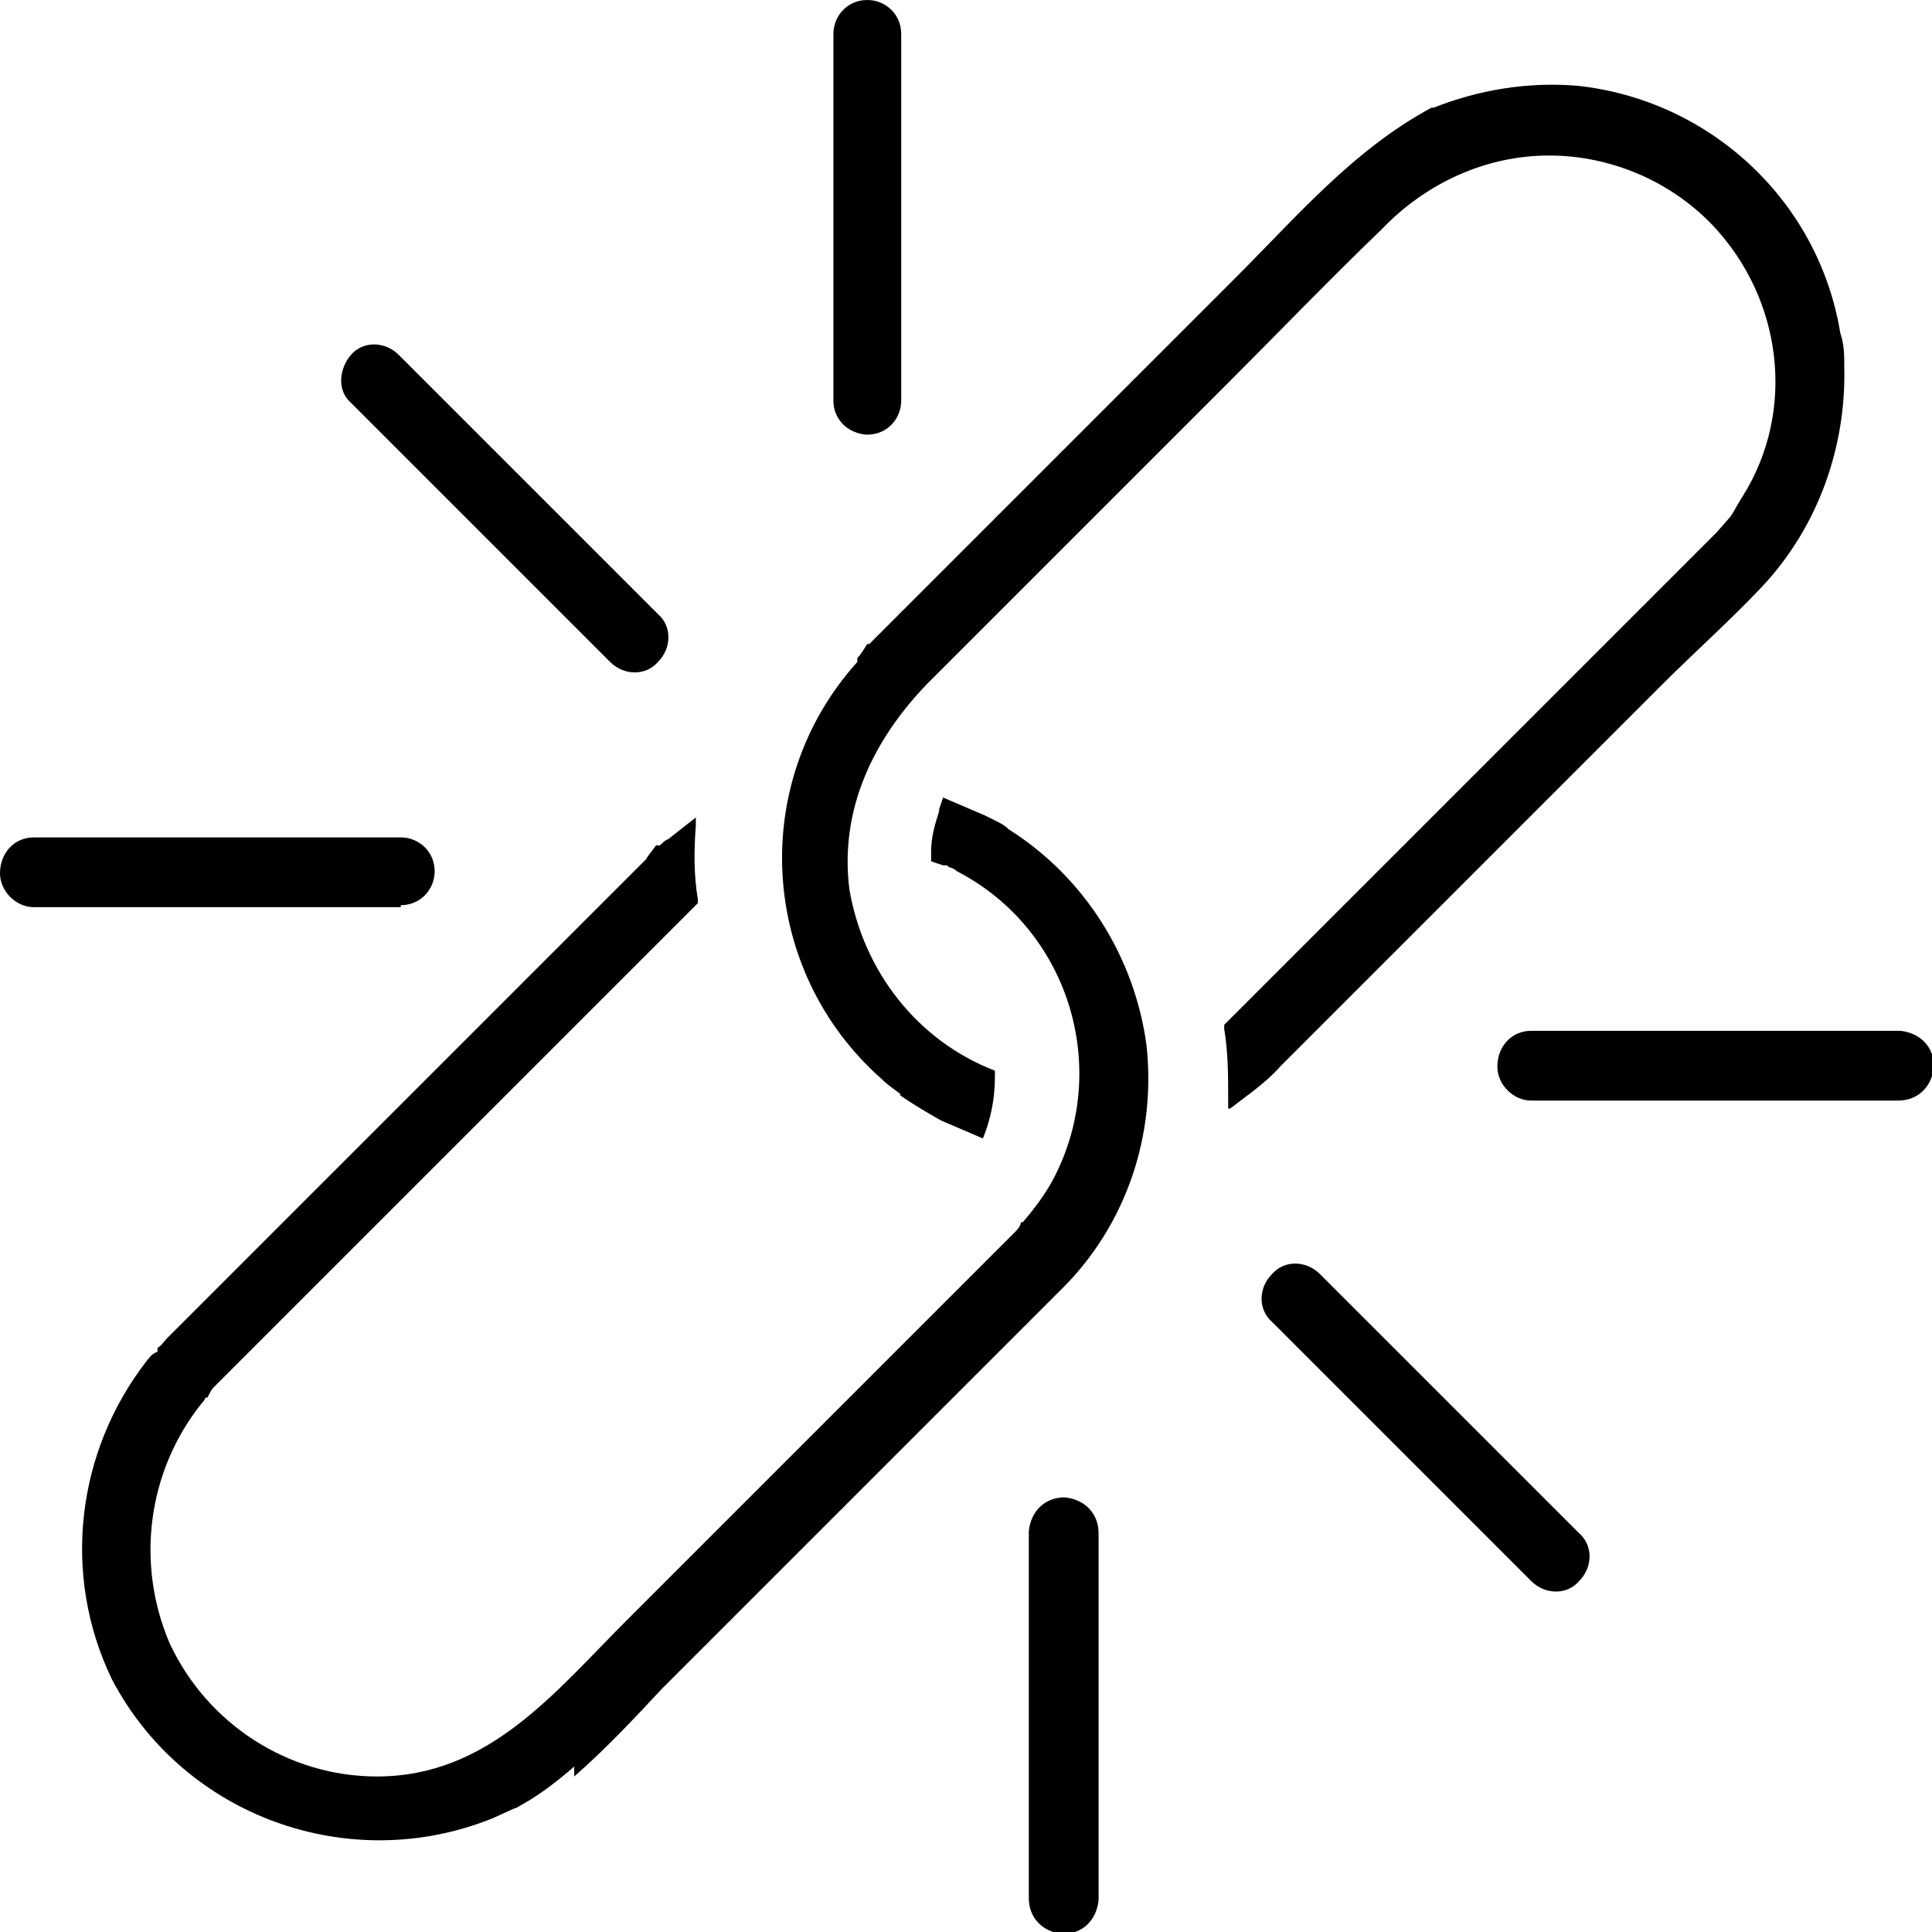 <svg viewBox="0 0 96.9 96.9" version="1.1" xmlns:xlink="http://www.w3.org/1999/xlink" xmlns="http://www.w3.org/2000/svg" id="Gruppe_206">
  
  <g id="Gruppe_205">
    <path d="M66.2,63.9c-.7-.7-1.8-.7-2.4,0-.7.7-.7,1.8,0,2.4,0,0,0,0,0,0l13,13c.7.7,1.8.7,2.4,0,.7-.7.7-1.8,0-2.4,0,0,0,0,0,0l-13-13Z" id="Pfad_414"></path>
    <path d="M95.2,51.7h-18.4c-1,0-1.7.8-1.7,1.8,0,.9.8,1.7,1.7,1.7h18.4c1,0,1.7-.7,1.8-1.7,0-1-.7-1.7-1.7-1.8,0,0,0,0,0,0" id="Pfad_415"></path>
    <path d="M51.6,76.8v18.4c0,1,.7,1.7,1.7,1.8,1,0,1.7-.7,1.8-1.7,0,0,0,0,0,0v-18.4c0-1-.7-1.7-1.7-1.8-1,0-1.7.7-1.8,1.7,0,0,0,0,0,0" id="Pfad_416"></path>
    <path d="M20,17.8c-.7-.7-1.8-.7-2.4,0s-.7,1.8,0,2.4c0,0,0,0,0,0l13,13c.7.7,1.8.7,2.4,0,.7-.7.7-1.8,0-2.4l-13-13Z" id="Pfad_417"></path>
    <path d="M43.5,0h0c-1,0-1.7.8-1.7,1.7h0v18.4c0,.5.2.9.5,1.2h0c.3.3.8.5,1.2.5,1,0,1.7-.8,1.7-1.7V1.7c0-1-.8-1.7-1.7-1.7" id="Pfad_418"></path>
    <path d="M20.1,45.4c1,0,1.7-.8,1.7-1.7,0,0,0,0,0,0h0c0-1-.8-1.7-1.7-1.7H1.7c-1,0-1.7.8-1.7,1.8,0,.9.8,1.7,1.7,1.7h18.4Z" id="Pfad_419"></path>
    <path d="M45.5,49.3" id="Pfad_420"></path>
    <path d="M86.3,25.3" id="Pfad_421"></path>
    <path d="M50.2,52.9h0Z" id="Pfad_422"></path>
    <path d="M43.4,43.7" id="Pfad_423"></path>
    <path d="M43.4,42.6" id="Pfad_424"></path>
    <path d="M45.1,54.9c.7.5,1.4.9,2.1,1.3.7.3,1.4.6,2.1.9.4-1,.6-2,.6-3.1v-.2s0,0,0-.1c0,0,0,0,0,0-3.9-1.5-6.6-5-7.3-9.1-.5-4,1.2-7.5,3.9-10.3,1.2-1.2,2.4-2.4,3.6-3.6l11.5-11.5c2.6-2.6,5.1-5.2,7.7-7.7,2.2-2.3,5.2-3.7,8.4-3.7,3.1,0,6.1,1.3,8.2,3.5,3.5,3.7,4.2,9.3,1.5,13.6-.2.3-.4.7-.6,1,0,0,0,0,0,0l-.7.8c-.2.2-.3.3-.4.4l-24,24c-.1.1-.2.2-.3.3v.2c.2,1.2.2,2.4.2,3.6,0,0,0,.1,0,.1,0,0,0,.2,0,.3h.1c.9-.7,1.8-1.3,2.5-2.1l7-7,12.2-12.2c1.6-1.6,3.4-3.2,5-4.9,2.8-3,4.2-7,4.1-11,0-.6,0-1.1-.2-1.7h0c-1.1-6.7-6.6-11.7-13.2-12.4-2.5-.2-4.9.2-7.2,1.1h0s-.1,0-.1,0h0c-3.9,2.1-6.7,5.4-9.8,8.5l-11.2,11.2-7.2,7.2h-.1c-.2.3-.3.5-.5.7v.2c-5.5,6.1-4.9,15.5,1.2,20.9.3.3.6.5,1,.8" id="Pfad_425"></path>
    <path d="M92.9,23.5" id="Pfad_426"></path>
    <path d="M50.7,55.3" id="Pfad_427"></path>
    <path d="M63.6,55.3" id="Pfad_428"></path>
    <path d="M84,10.5" id="Pfad_429"></path>
    <path d="M85.7,12" id="Pfad_430"></path>
    <path d="M86.9,13.7" id="Pfad_431"></path>
    <path d="M25.2,86.5" id="Pfad_432"></path>
    <path d="M8.8,74.8" id="Pfad_433"></path>
    <path d="M9.6,83.1" id="Pfad_434"></path>
    <path d="M28.8,89.1c1.6-1.4,3-2.9,4.4-4.4l8.1-8.1c4-4,8-8,12-12,3.2-3.2,4.7-7.7,4.2-12.2-.6-4.4-3.1-8.4-6.9-10.8-.2-.2-.4-.3-.6-.4l-.6-.3c-.7-.3-1.4-.6-2.1-.9l-.2.6s0,0,0,.1c-.2.6-.4,1.3-.4,2v.5s0,0,0,0c0,0,0,0,0,0,0,0,0,0,0,0l.6.2h.2c0,0,.1.1.1.1.1,0,.3.1.4.2,5.6,2.9,7.7,9.8,4.9,15.3-.4.8-1,1.6-1.6,2.3h-.1c0,.2-.2.4-.3.5l-12.9,12.9-6.6,6.6c-3.6,3.6-6.9,7.8-12.5,7.8-4.4,0-8.5-2.6-10.4-6.7-1.7-4-1.1-8.6,1.6-12,0,0,.2-.2.2-.3h.1c.1-.2.2-.4.3-.5l24-24c.1-.1.2-.2.3-.3,0,0,0-.1,0-.2-.2-1.2-.2-2.4-.1-3.7,0-.1,0-.2,0-.4h0c0,0-1.4,1.1-1.4,1.1-.1,0-.3.2-.4.3h-.2c-.2.3-.4.5-.5.7l-24,24c-.2.2-.3.4-.5.5v.2c-.3.1-.4.3-.5.4-3.6,4.6-4.3,10.8-1.8,16,3.6,6.9,11.9,9.9,19.1,7,0,0,0,0,0,0l1.1-.5c.1,0,.2-.1.4-.2.9-.5,1.8-1.2,2.6-1.9" id="Pfad_435"></path>
    <path d="M58.5,53.5" id="Pfad_436"></path>
    <path d="M15.1,88" id="Pfad_437"></path>
    <path d="M52.7,57.9" id="Pfad_438"></path>
    <path d="M25.9,85.9" id="Pfad_439"></path>
    <path d="M51,60.8" id="Pfad_440"></path>
    <path d="M45.9,43.5" id="Pfad_441"></path>
    <path d="M4.4,72" id="Pfad_442"></path>
    <path d="M3.8,73.7h0Z" id="Pfad_443"></path>
    <path d="M53.3,54h0Z" id="Pfad_444"></path>
    <path d="M54.5,64.6" id="Pfad_445"></path>
    <path d="M3.7,74.1" id="Pfad_446"></path>
    <path d="M53.2,52.8" id="Pfad_447"></path>
    <path d="M53.3,53.2" id="Pfad_448"></path>
    <path d="M46,43.7" id="Pfad_449"></path>
  </g>
</svg>